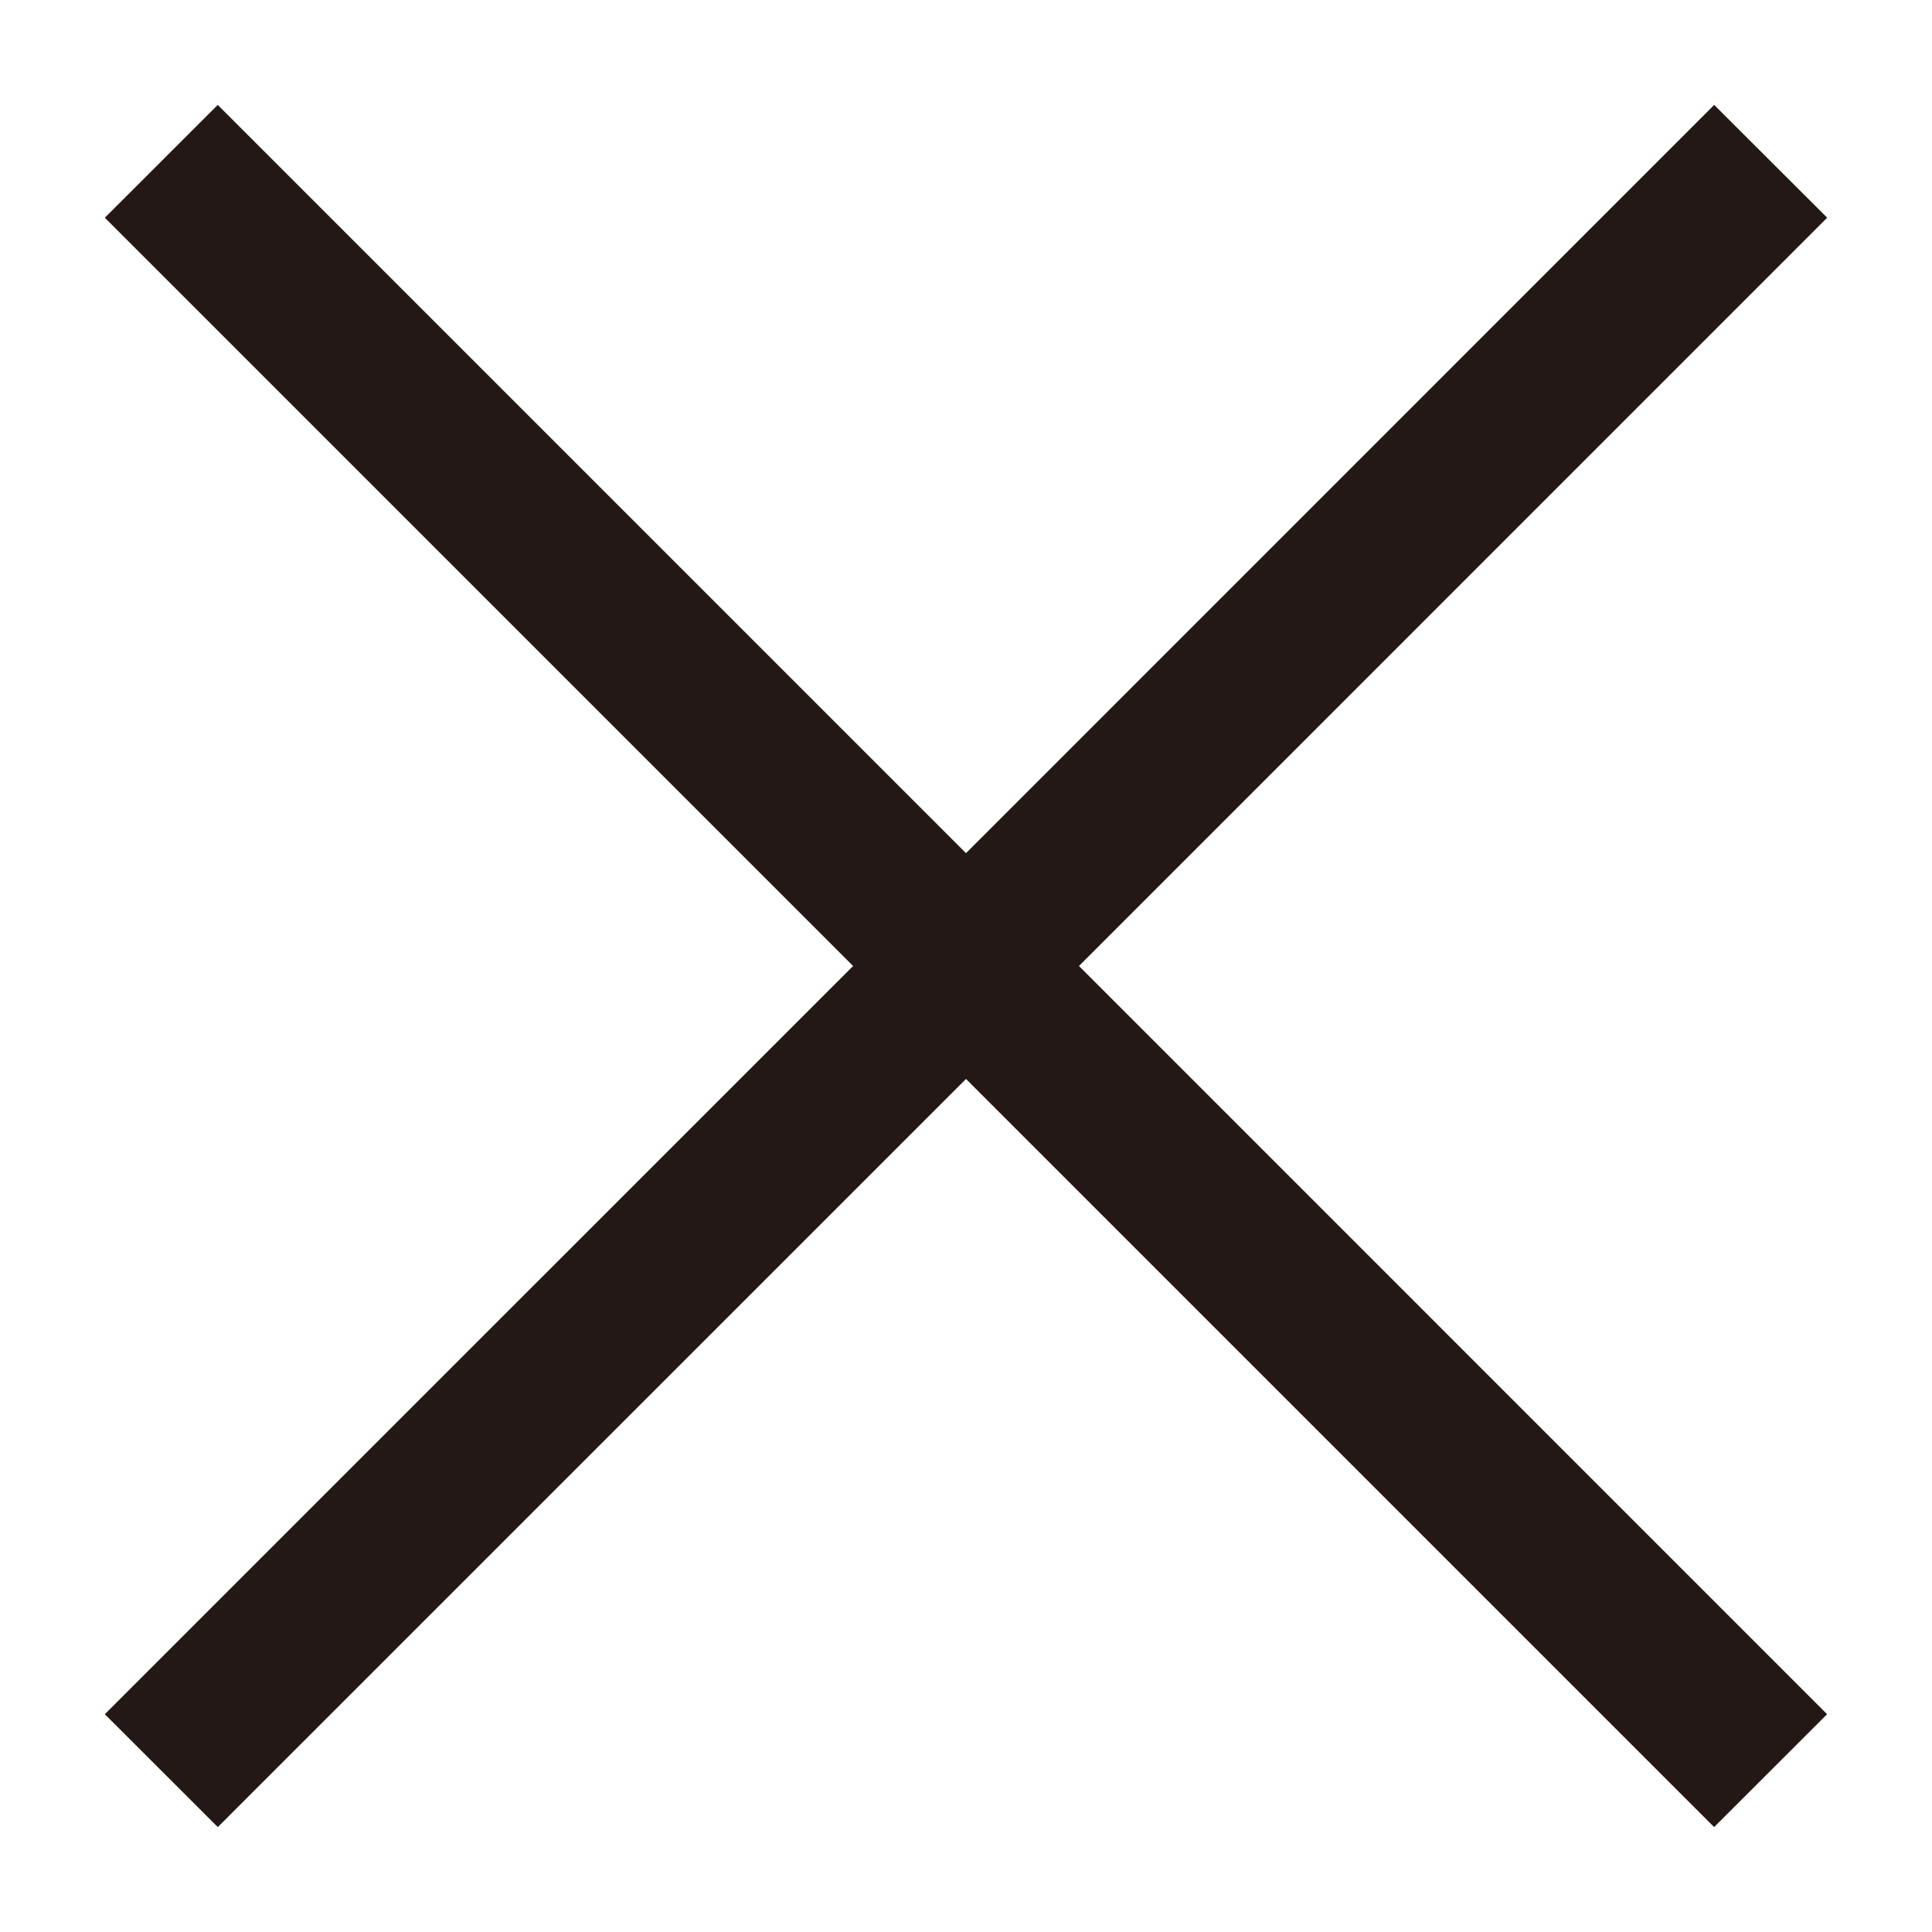 <?xml version="1.0" encoding="utf-8"?>
<!-- Generator: Adobe Illustrator 16.0.0, SVG Export Plug-In . SVG Version: 6.00 Build 0)  -->
<!DOCTYPE svg PUBLIC "-//W3C//DTD SVG 1.1//EN" "http://www.w3.org/Graphics/SVG/1.1/DTD/svg11.dtd">
<svg version="1.1" id="圖層_1" xmlns="http://www.w3.org/2000/svg" xmlns:xlink="http://www.w3.org/1999/xlink" x="0px" y="0px"
	 width="30px" height="30px" viewBox="0 0 30 30" enable-background="new 0 0 30 30" xml:space="preserve">
<polygon fill="#231815" stroke="#231815" stroke-miterlimit="10" points="27.665,3.381 26.618,2.336 15,13.955 3.381,2.336 
	2.335,3.381 13.954,15 2.335,26.618 3.382,27.664 15,16.047 26.617,27.664 27.664,26.618 16.047,15 "/>
</svg>
